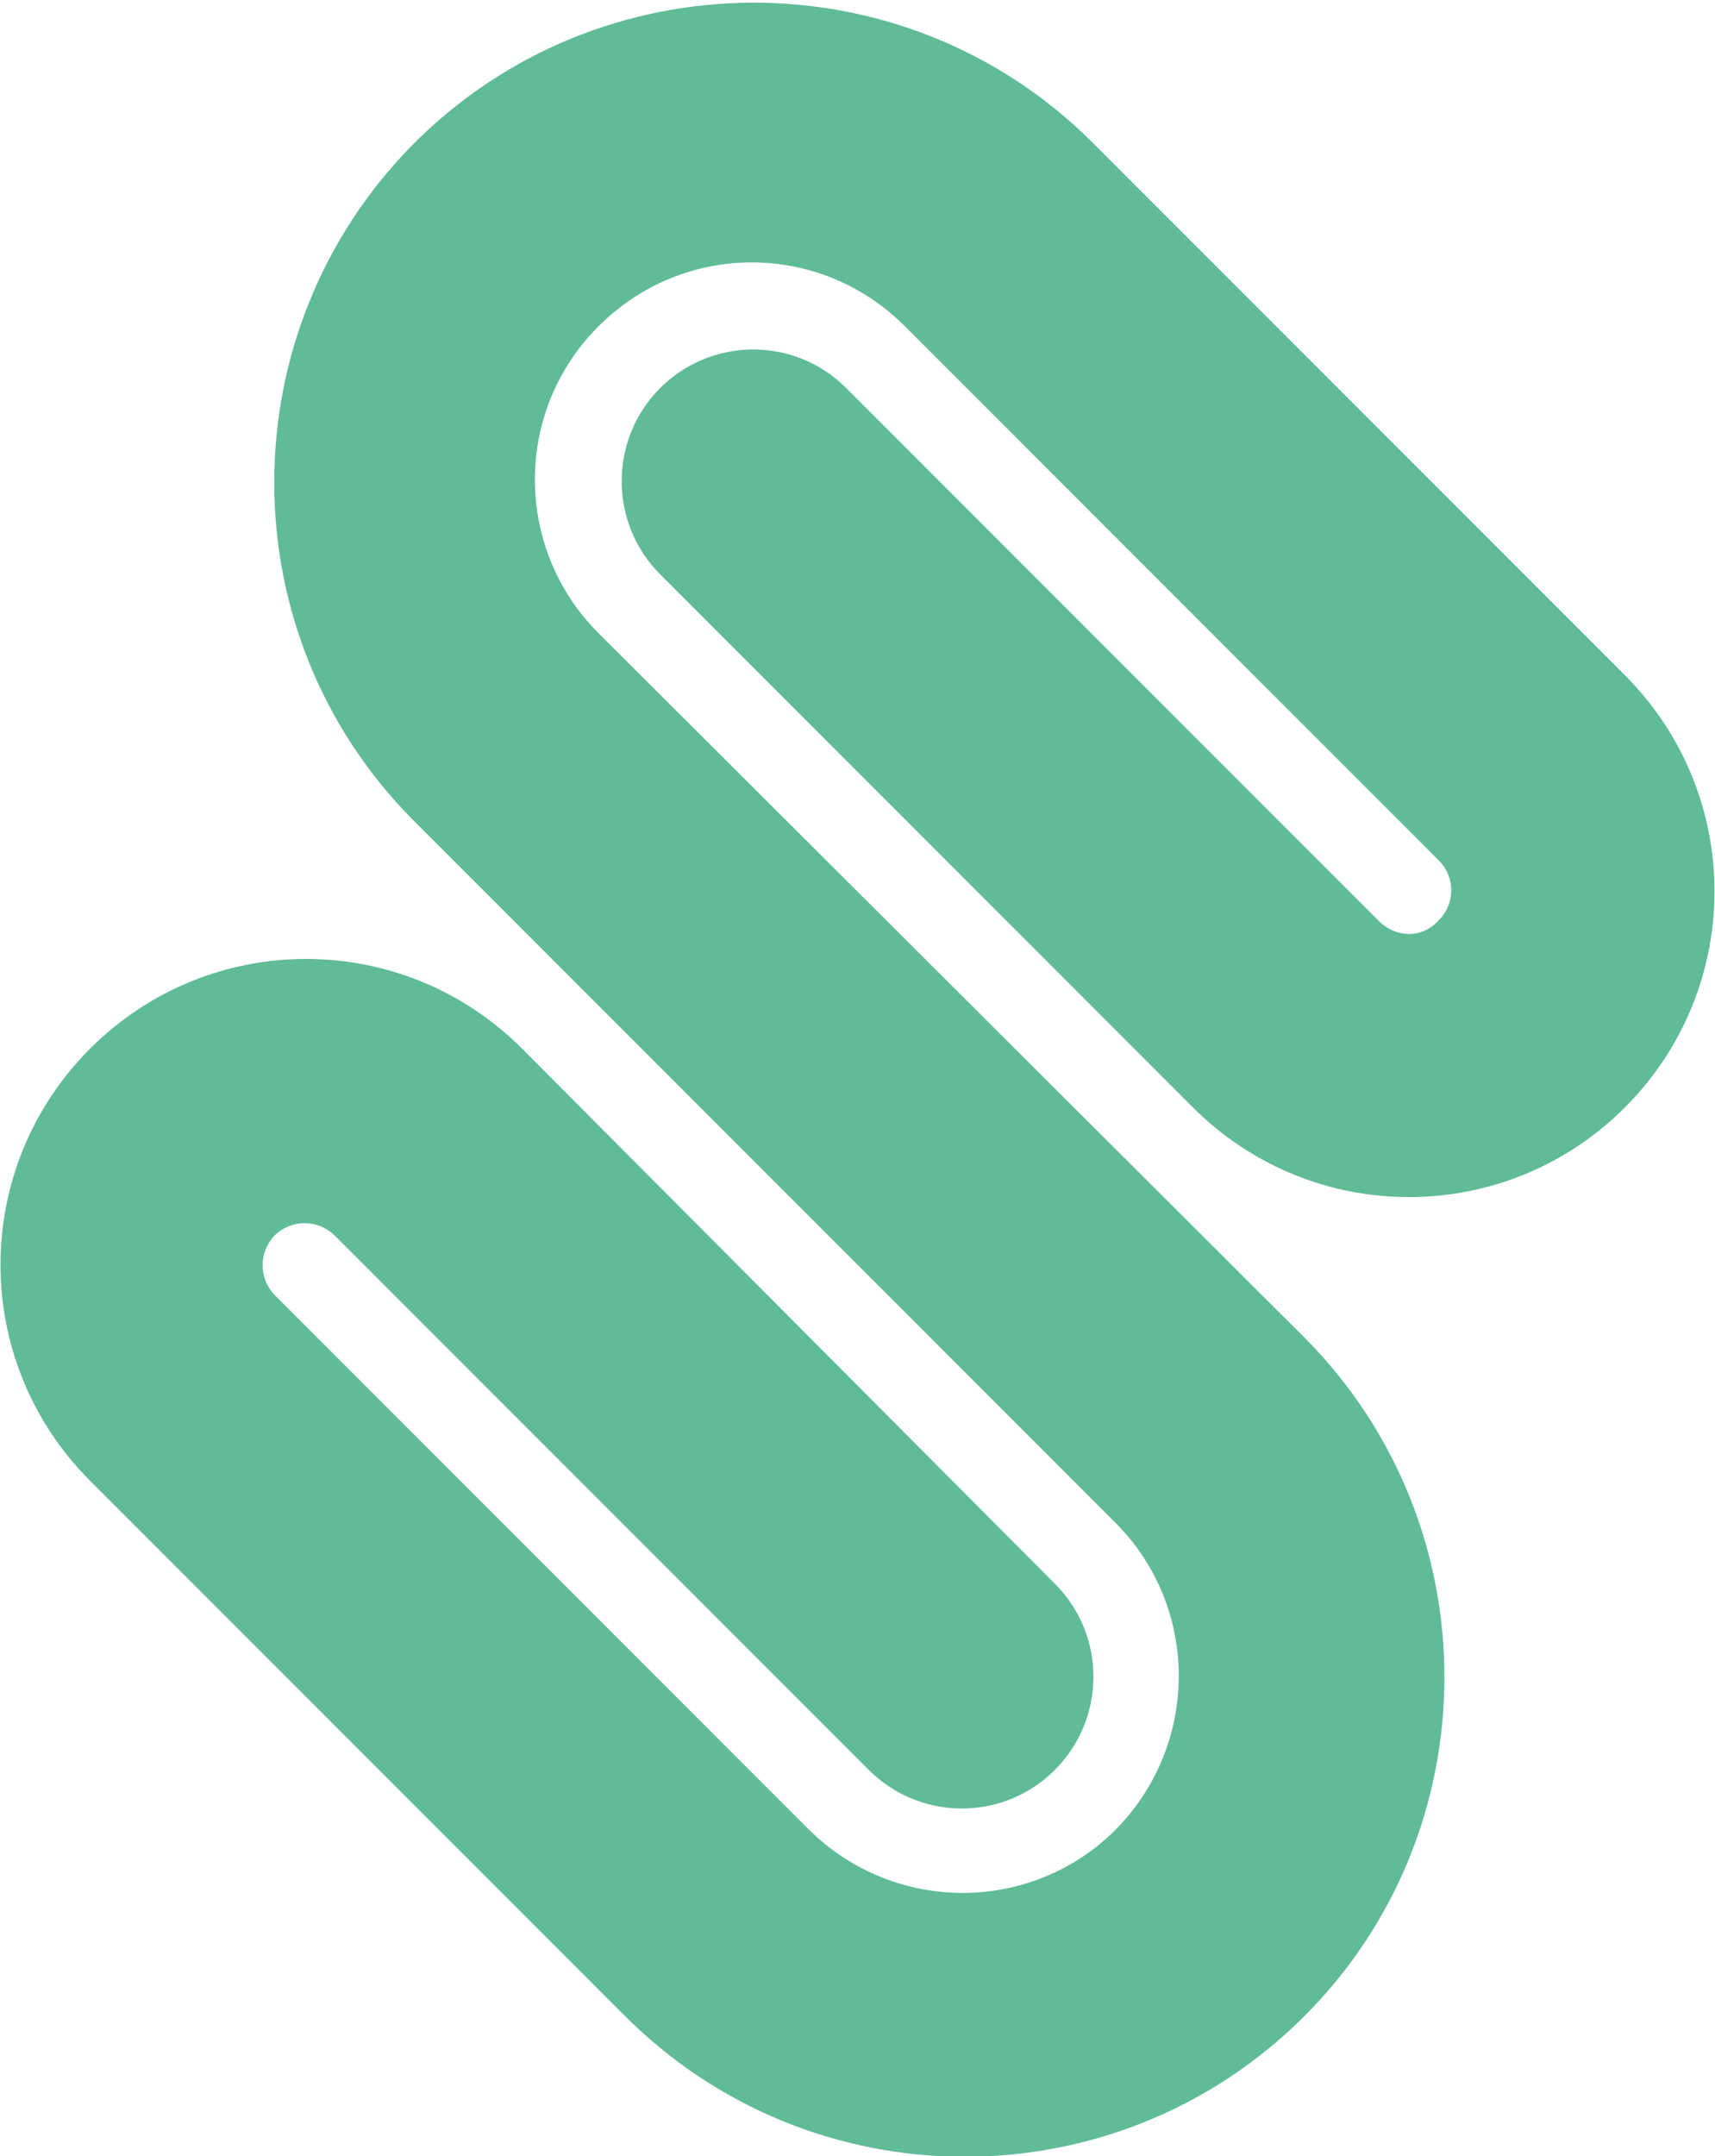 <?xml version="1.0" encoding="utf-8"?>
<!-- Generator: Adobe Illustrator 26.3.1, SVG Export Plug-In . SVG Version: 6.00 Build 0)  -->
<svg version="1.2" baseProfile="tiny" id="Vrstva_1"
	 xmlns="http://www.w3.org/2000/svg" xmlns:xlink="http://www.w3.org/1999/xlink" x="0px" y="0px" viewBox="0 0 175.1 220"
	 overflow="visible" xml:space="preserve">
<path fill="#60BB97" d="M143.9,95.3c-1.2,0-2.3-0.5-3.1-1.3L86.3,39.5c-5.3-5.2-13.8-5.1-19,0.2c-5.1,5.2-5.1,13.6,0,18.8l54.5,54.5
	c12.2,12.2,31.9,12.2,44.1,0s12.2-31.9,0-44.1l-54.5-54.5c-19.2-19-50.3-18.8-69.3,0.4c-18.8,19.1-18.8,49.8,0,68.8l71.8,71.8
	c8.6,8.6,8.6,22.6,0,31.3c-8.6,8.6-22.6,8.6-31.3,0l-54.5-54.5l0,0c-1.7-1.7-1.7-4.4-0.1-6.1c1.7-1.7,4.4-1.7,6.1-0.1c0,0,0,0,0,0
	l54.5,54.5c5.2,5.3,13.7,5.4,19,0.2s5.4-13.7,0.2-19c-0.1-0.1-0.2-0.2-0.2-0.2L53.3,107l0,0c-12.2-12.2-31.9-12.2-44.1,0
	s-12.2,31.9,0,44.1l0,0l0,0l54.5,54.5c19.1,19.2,50.1,19.3,69.3,0.3s19.3-50.1,0.3-69.3c-0.1-0.1-0.2-0.2-0.3-0.3L61.1,64.6
	c-8.6-8.6-8.7-22.6,0-31.3s22.6-8.7,31.3,0c0,0,0,0,0,0l54.5,54.5c1.7,1.7,1.7,4.4,0,6.1C146.1,94.8,145,95.3,143.9,95.3"/>
</svg>
